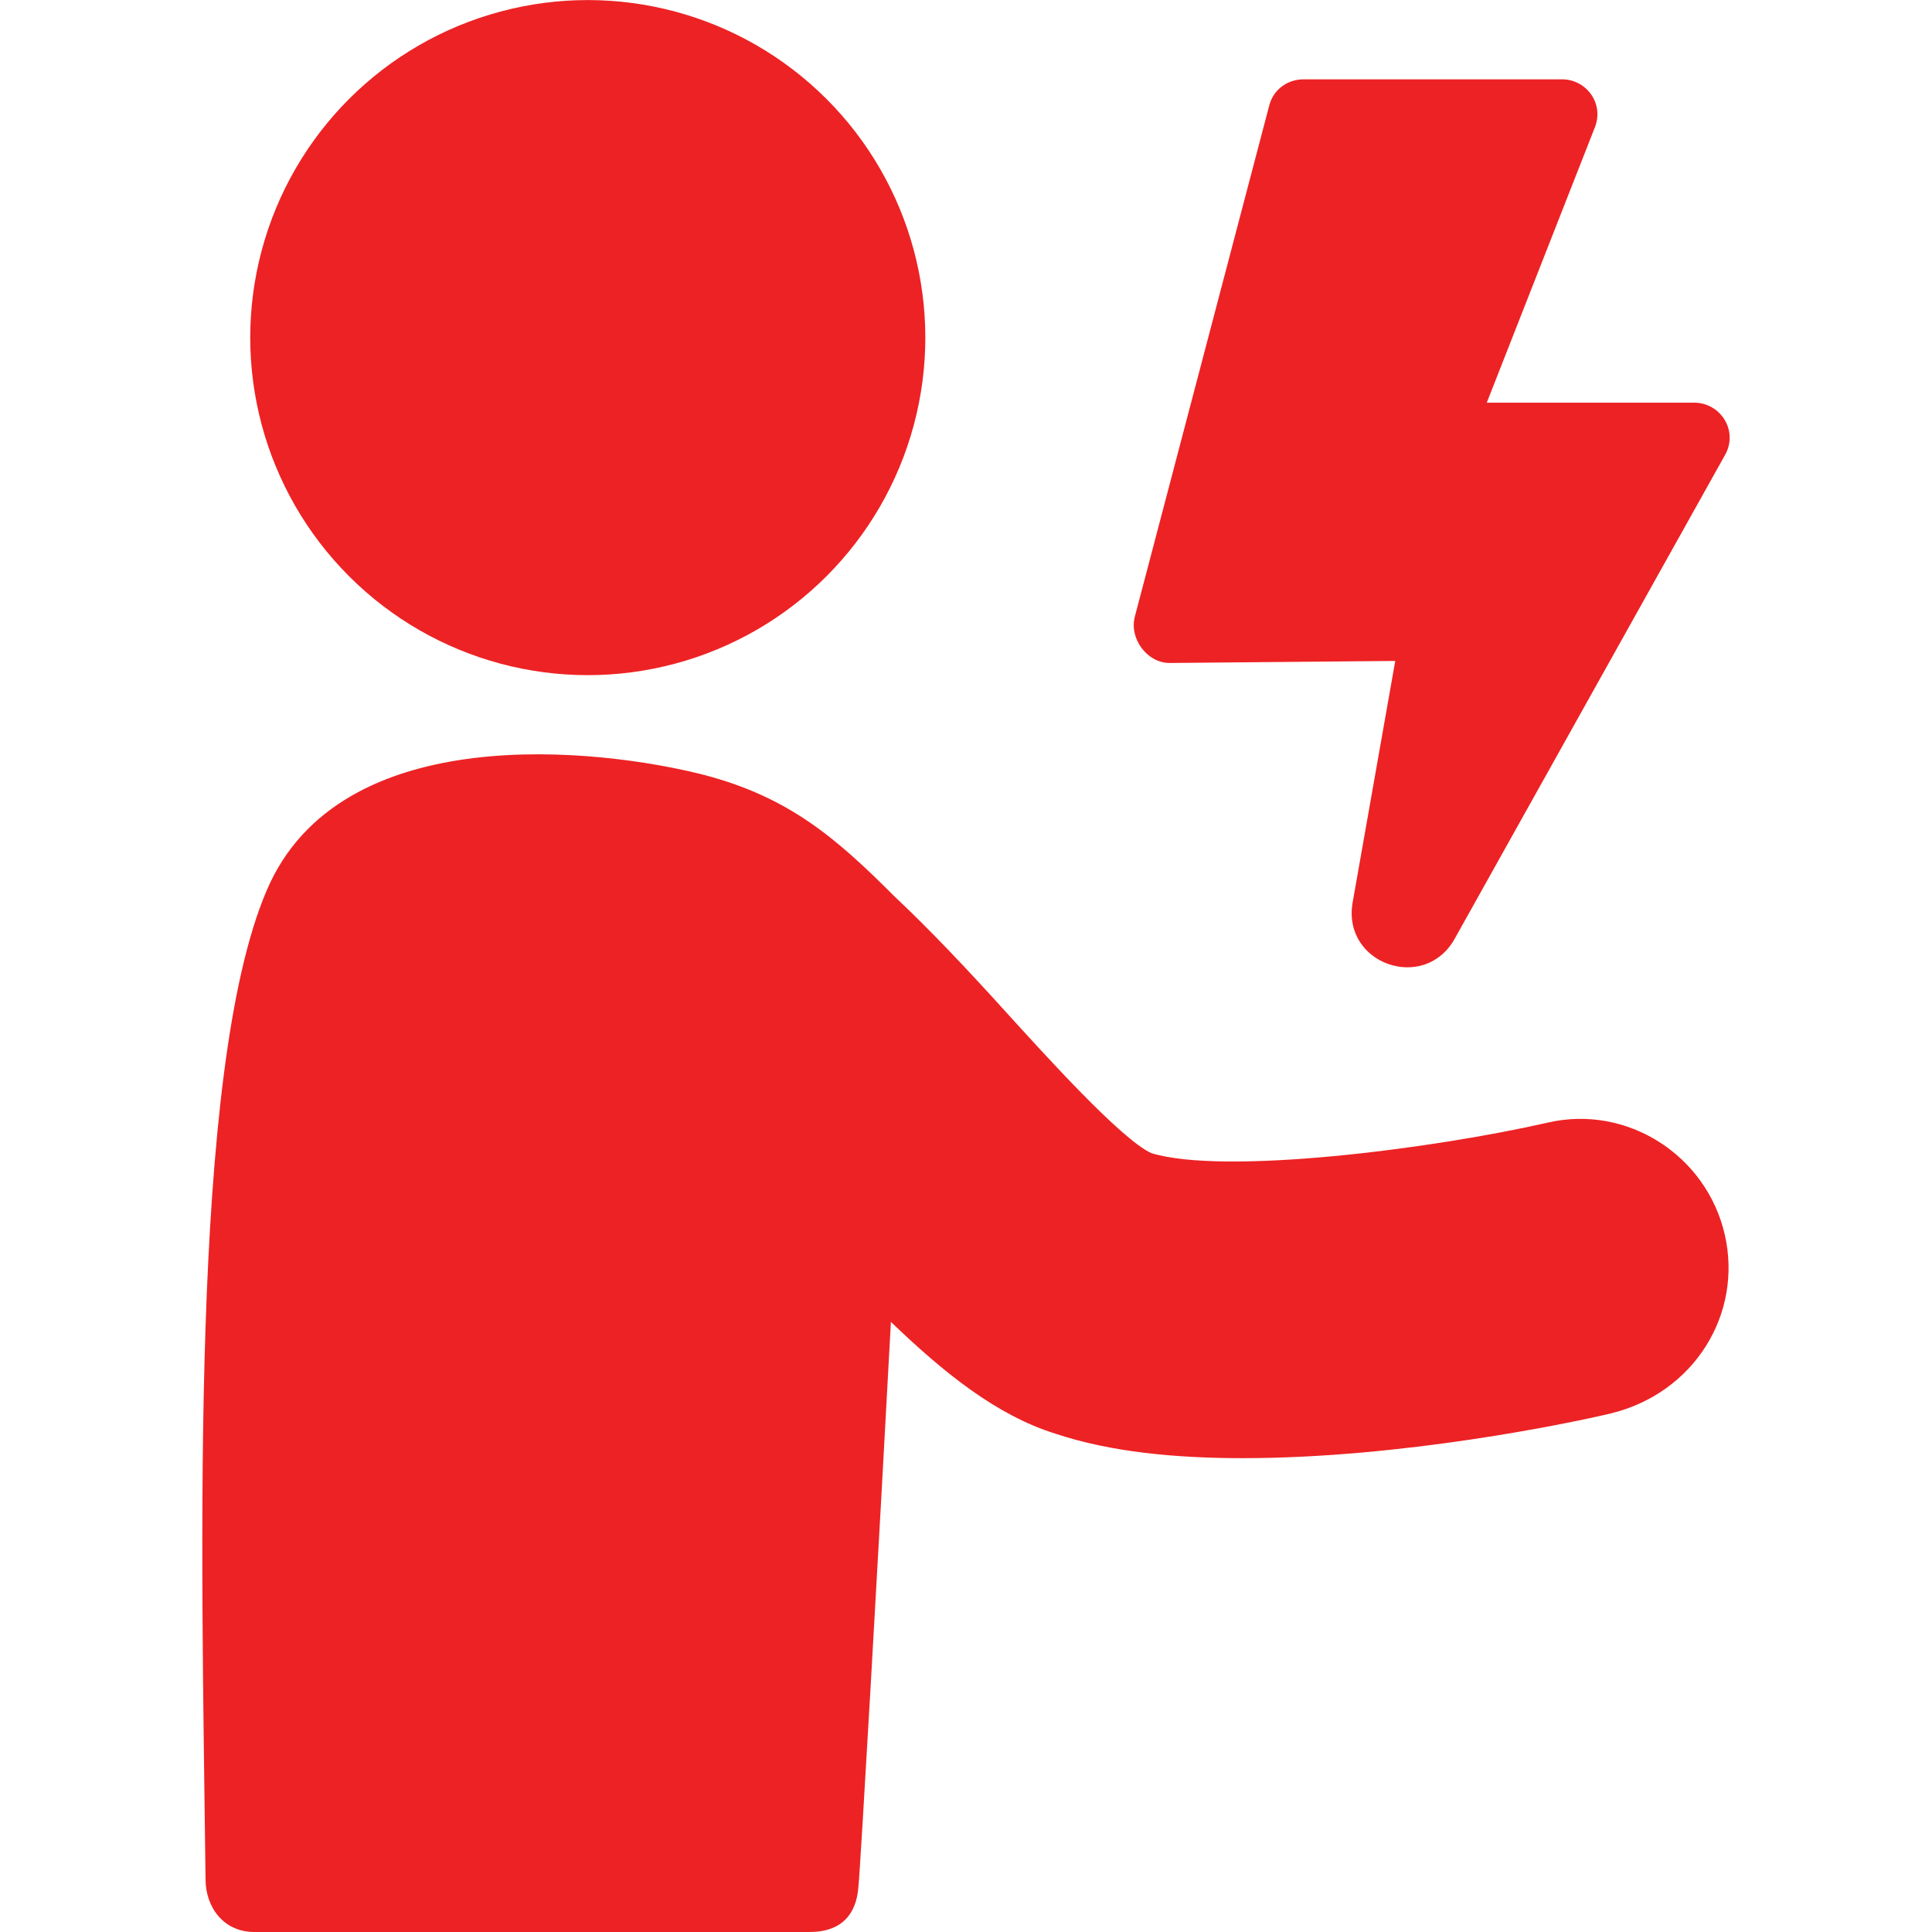 <?xml version="1.0" encoding="utf-8"?>
<!-- Generator: Adobe Illustrator 23.0.3, SVG Export Plug-In . SVG Version: 6.00 Build 0)  -->
<svg version="1.1" xmlns="http://www.w3.org/2000/svg" xmlns:xlink="http://www.w3.org/1999/xlink" x="0px" y="0px"
	 viewBox="0 0 1280 1280" style="enable-background:new 0 0 1280 1280;" xml:space="preserve">
<style type="text/css">
	.st0{fill:#ED2224;}
</style>
<g id="Layer_1">
</g>
<g id="d._x09___Camion_semiremorca-Cap_tractor-TIR">
	<title>Hunting</title>
	<desc>Created with Sketch.</desc>
	<g>
		<path class="st0" d="M1025.44,743.75c-76.8,17.52-214.23,35.03-262.74,20.21c-20.21-9.43-70.06-64.67-97.01-94.32
			c-25.6-28.29-49.85-53.89-72.76-75.45c-39.07-39.07-70.06-66.02-126.65-80.84c-68.72-17.52-241.18-37.73-289.68,76.8
			c-51.2,119.92-43.12,432.51-40.42,654.82c0,18.86,12.13,35.03,32.34,35.03c47.16,0,346.27,0,367.83,0
			c21.56,0,30.99-12.13,32.34-29.64c1.35-12.13,13.47-223.66,21.56-374.57c35.03,33.68,70.06,61.98,109.14,74.11
			c36.38,12.13,79.49,16.17,123.96,16.17c105.1,0,215.58-22.91,243.88-29.64c55.24-13.47,87.58-66.02,75.45-118.57
			C1130.54,765.31,1077.99,731.62,1025.44,743.75z"/>
		
			<ellipse transform="matrix(0.707 -0.707 0.707 0.707 -44.076 340.918)" class="st0" cx="389.49" cy="223.66" rx="223.66" ry="223.66"/>
		<path class="st0" d="M774.83,439.24l149.56-1.35L896.1,598.23c-6.74,40.42,47.16,59.28,67.37,24.25l179.2-320.67
			c9.43-16.17-2.69-35.03-20.21-35.03H985.02l71.41-181.89c6.74-16.17-5.39-32.34-21.56-32.34H863.76
			c-10.78,0-20.21,6.74-22.9,17.52l-88.93,338.19C747.89,423.07,760.01,439.24,774.83,439.24z"/>
	</g>
</g>
</svg>
